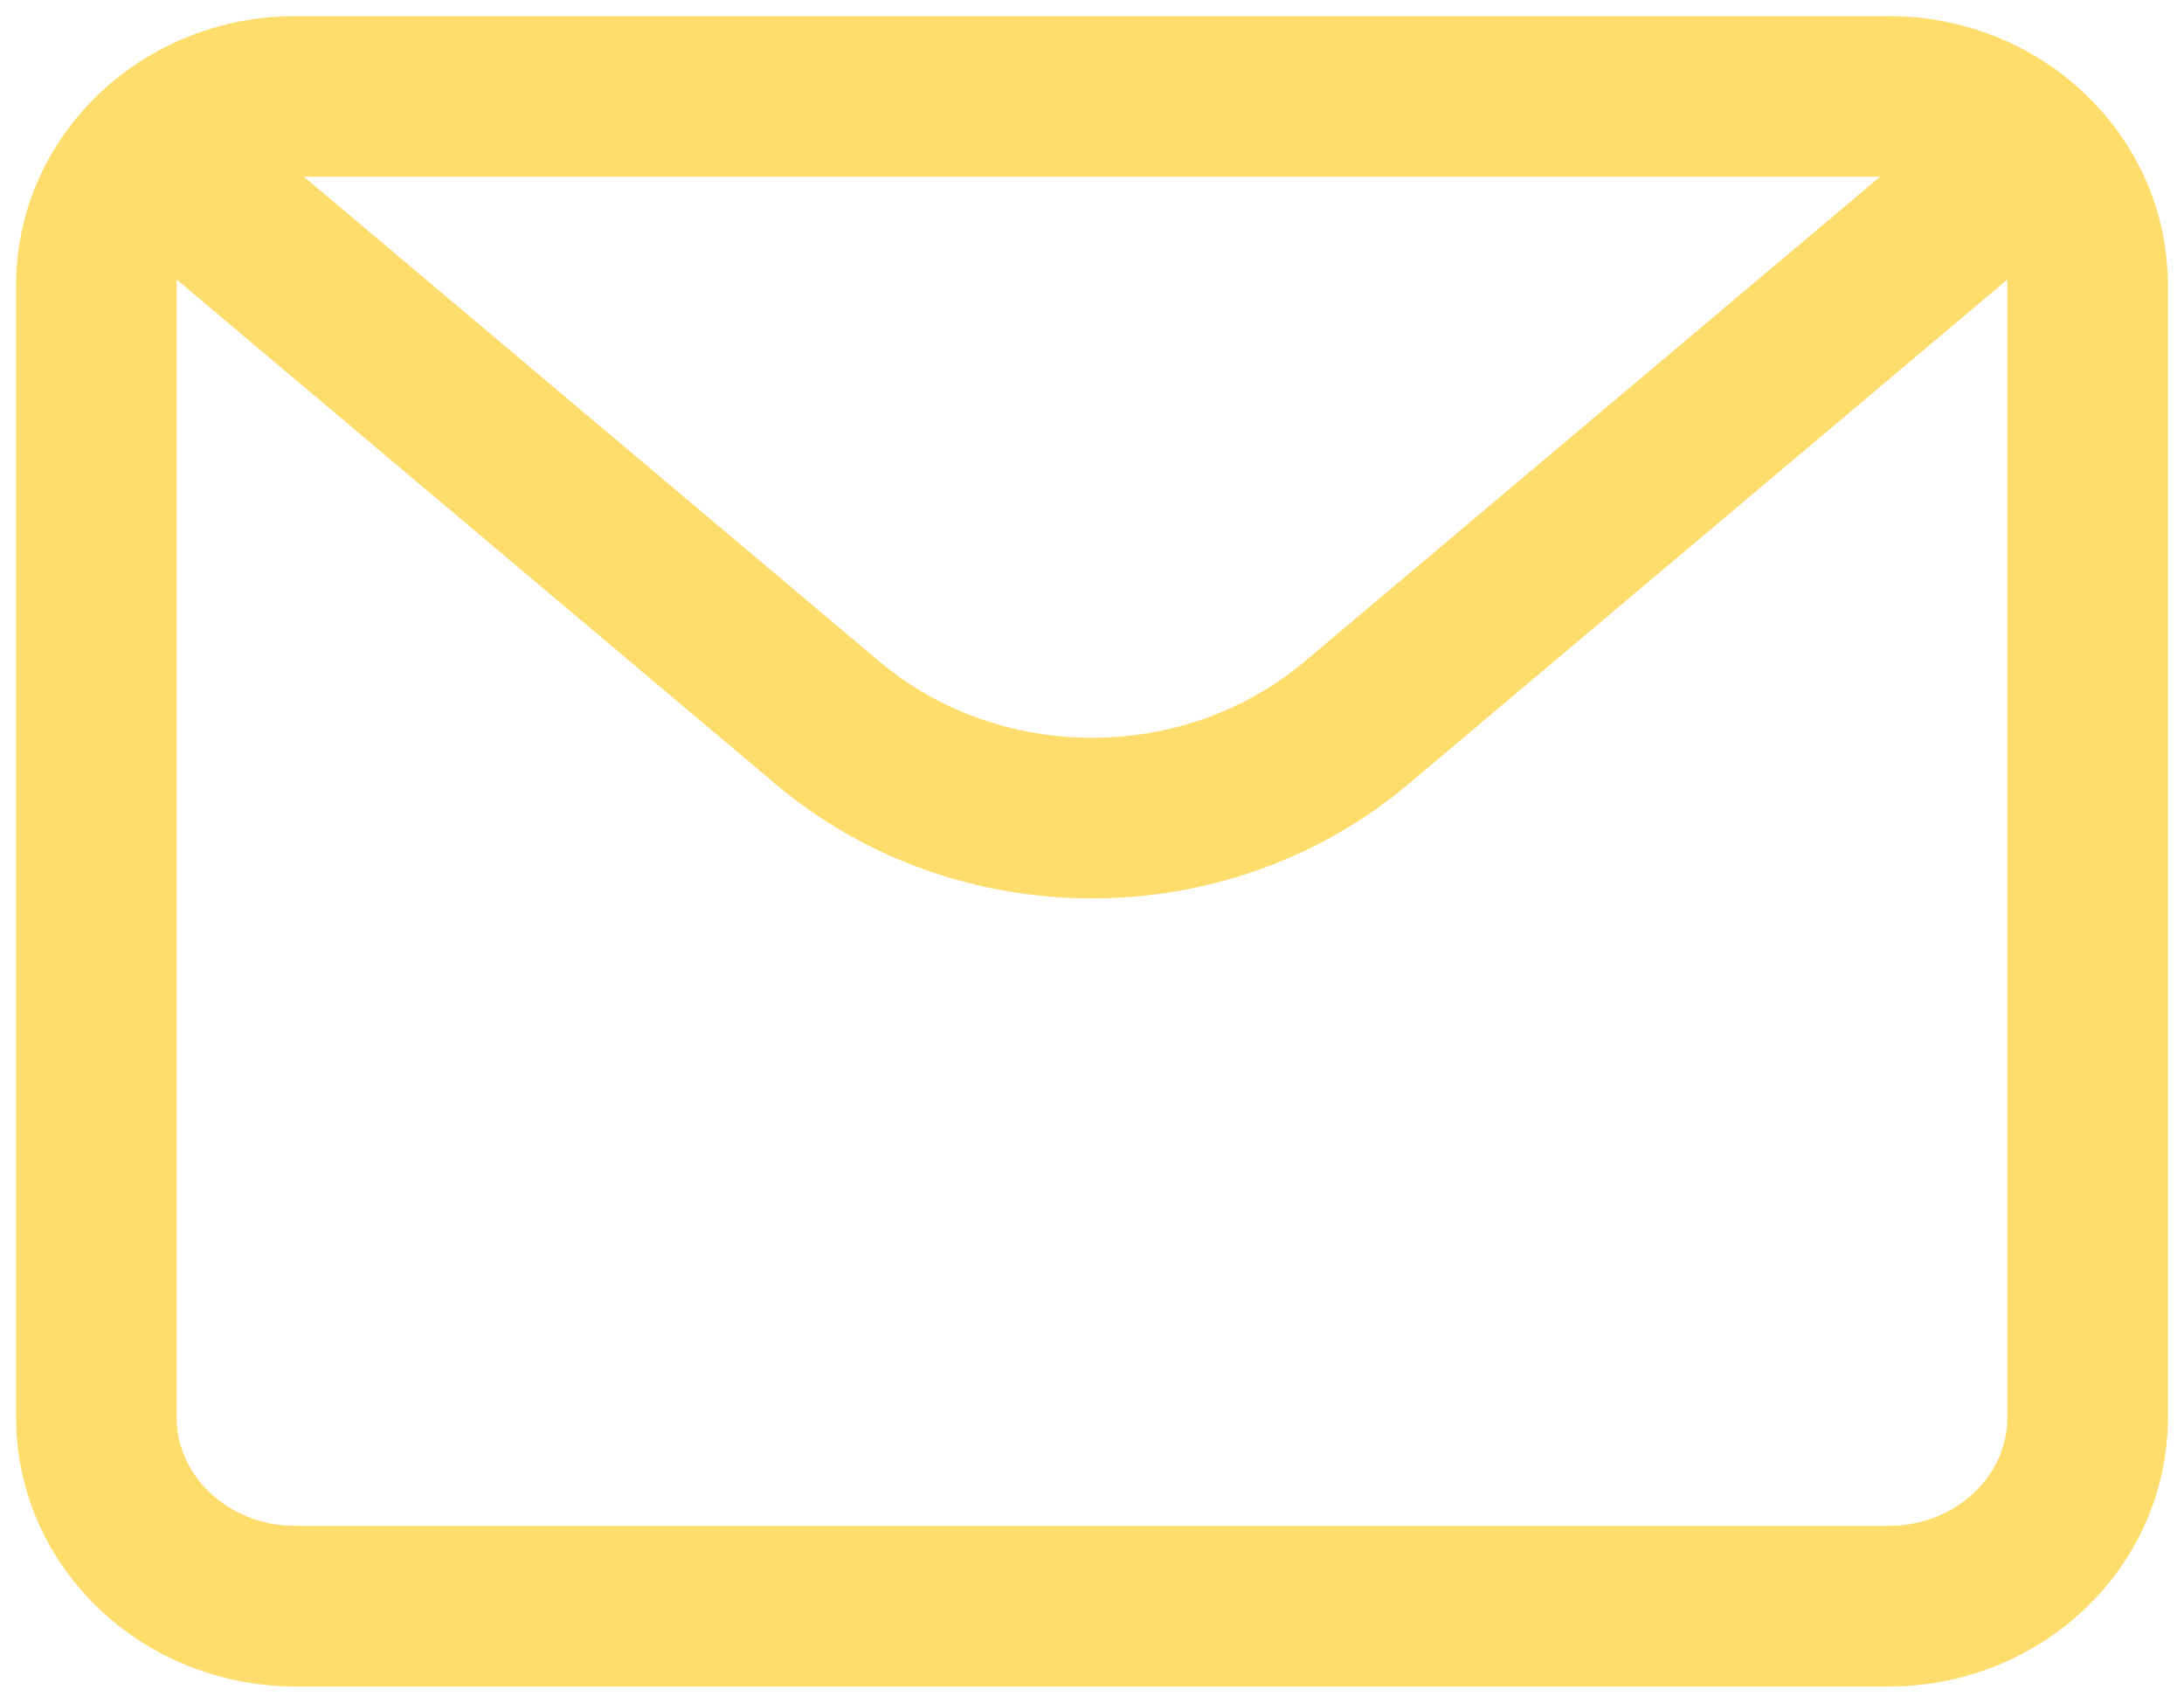 <svg width="68" height="53" viewBox="0 0 68 53" fill="none" xmlns="http://www.w3.org/2000/svg">
<path d="M3 8.875C3 5.63 5.776 3 9.2 3H58.8C62.224 3 65 5.63 65 8.875V44.125C65 47.37 62.224 50 58.8 50H9.2C5.776 50 3 47.37 3 44.125V8.875Z" stroke="#FFDD6C" stroke-width="5" stroke-linecap="round" stroke-linejoin="round"/>
<path d="M6.1 5.938L25.762 22.498C30.46 26.456 37.539 26.456 42.238 22.498L61.9 5.938" stroke="#FFDD6C" stroke-width="5" stroke-linejoin="round"/>
</svg>
